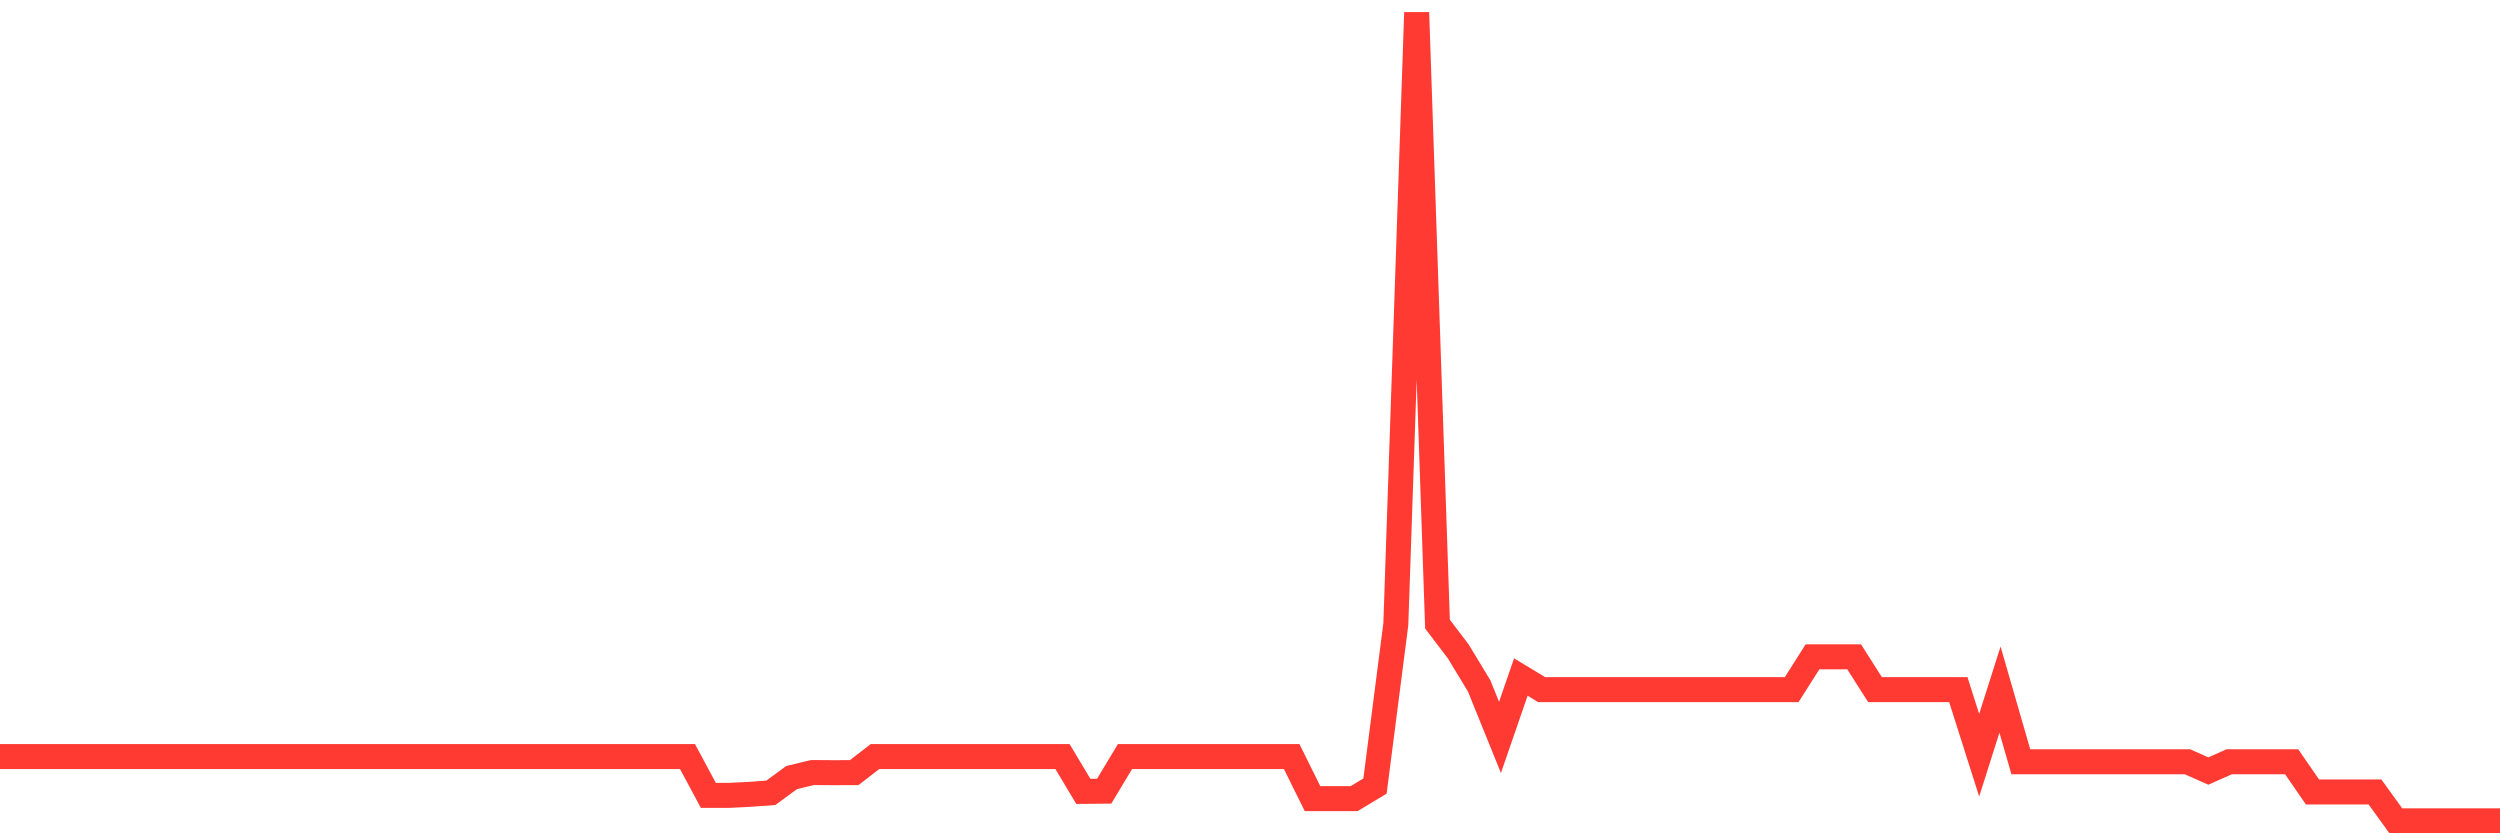 <svg
  xmlns="http://www.w3.org/2000/svg"
  xmlns:xlink="http://www.w3.org/1999/xlink"
  width="120"
  height="40"
  viewBox="0 0 120 40"
  preserveAspectRatio="none"
>
  <polyline
    points="0,36.314 1,36.314 2,36.314 3,36.314 4,36.314 5,36.314 6,36.314 7,36.314 8,36.314 9,36.314 10,36.314 11,36.314 12,36.314 13,36.314 14,36.314 15,36.314 16,36.314 17,36.314 18,36.314 19,36.314 20,36.314 21,36.314 22,36.314 23,36.314 24,36.314 25,36.314 26,36.314 27,36.314 28,36.314 29,36.314 30,36.314 31,36.314 32,36.314 33,36.314 34,38.178 35,38.178 36,38.128 37,38.055 38,37.322 39,37.082 40,37.089 41,37.086 42,36.314 43,36.314 44,36.314 45,36.314 46,36.314 47,36.314 48,36.314 49,36.314 50,36.314 51,36.314 52,37.986 53,37.977 54,36.314 55,36.314 56,36.314 57,36.314 58,36.314 59,36.314 60,36.314 61,36.314 62,36.314 63,38.333 64,38.333 65,38.333 66,37.731 67,29.957 68,0.6 69,29.957 70,31.273 71,32.926 72,35.395 73,32.498 74,33.102 75,33.102 76,33.102 77,33.102 78,33.102 79,33.102 80,33.102 81,33.102 82,33.102 83,33.102 84,33.102 85,33.102 86,33.102 87,31.528 88,31.528 89,31.528 90,33.102 91,33.102 92,33.102 93,33.102 94,33.102 95,36.251 96,33.102 97,36.566 98,36.566 99,36.566 100,36.566 101,36.566 102,36.566 103,36.566 104,36.566 105,36.566 106,37.01 107,36.566 108,36.566 109,36.566 110,36.566 111,38.015 112,38.015 113,38.015 114,38.015 115,39.4 116,39.4 117,39.4 118,39.4 119,39.4 120,39.4"
    fill="none"
    stroke="#ff3a33"
    stroke-width="1.2"
  >
  </polyline>
</svg>